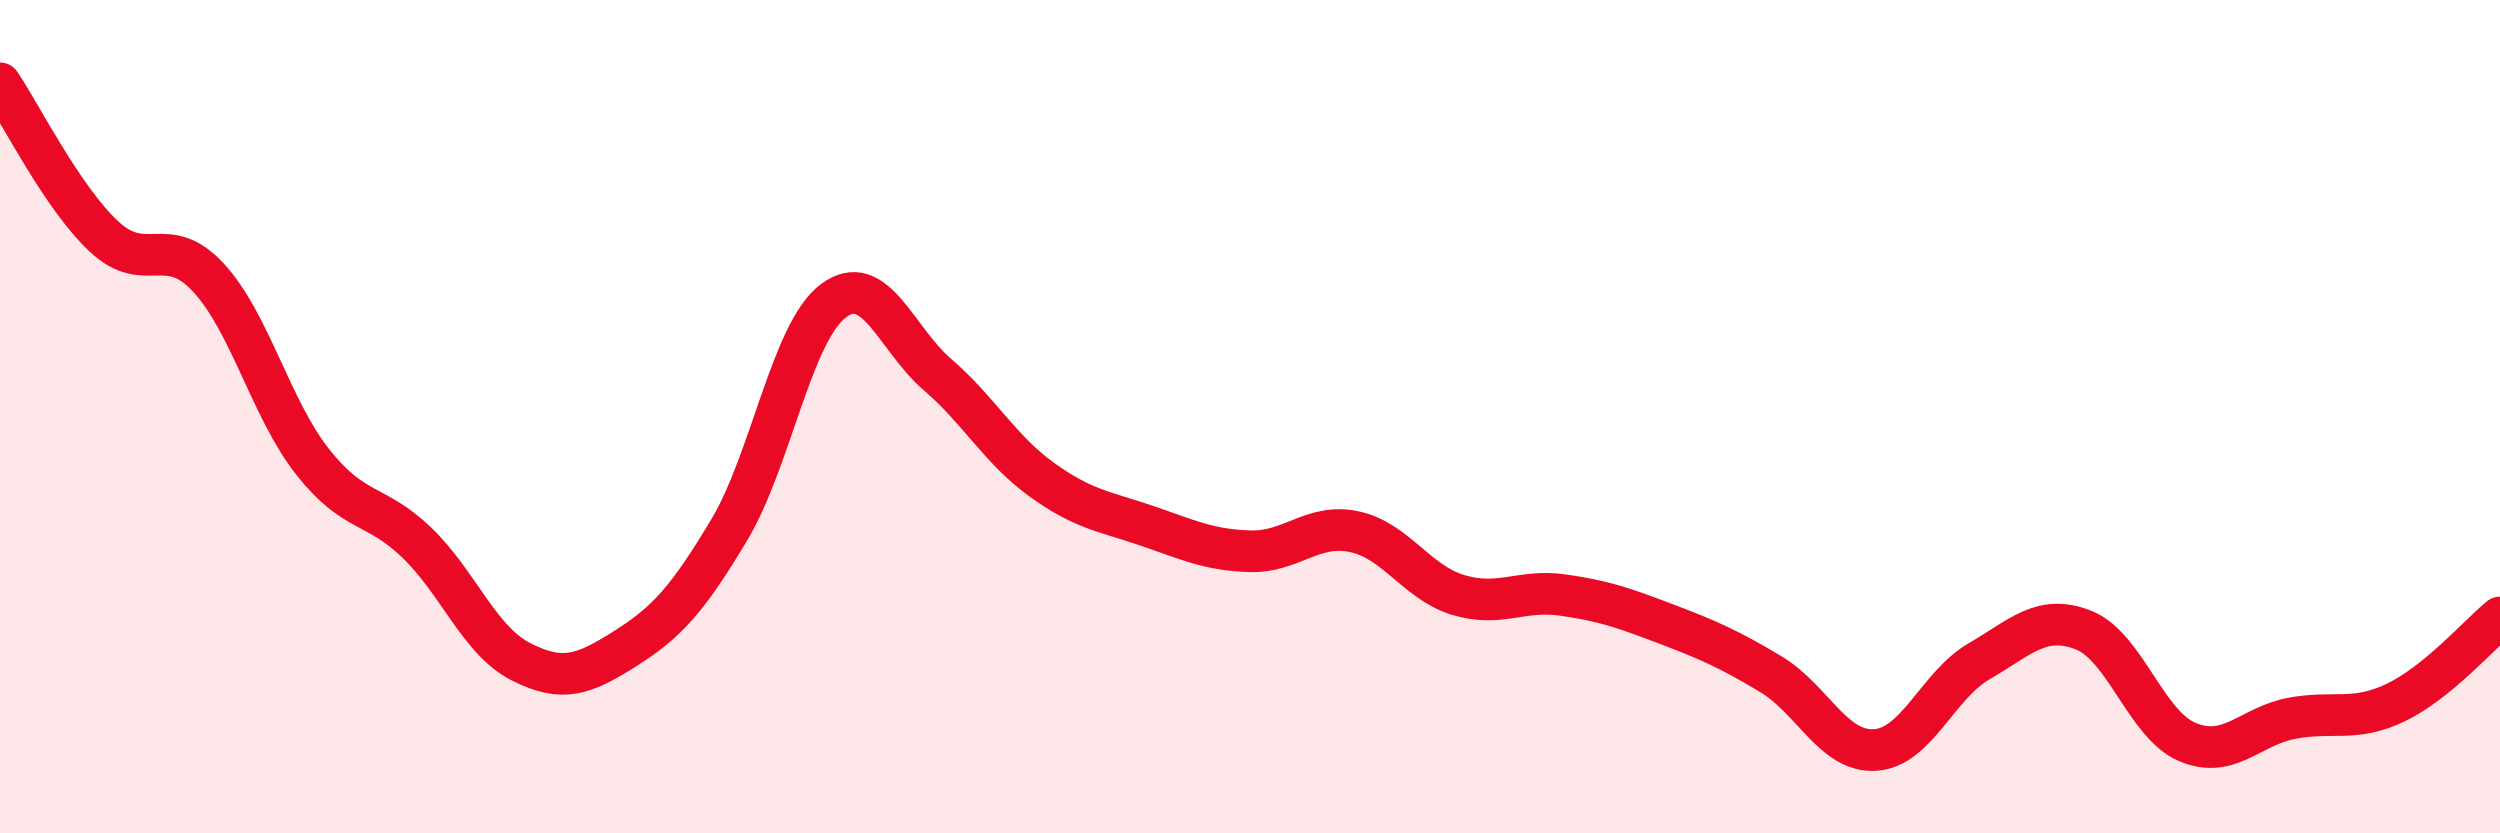 
    <svg width="60" height="20" viewBox="0 0 60 20" xmlns="http://www.w3.org/2000/svg">
      <path
        d="M 0,2 C 0.5,2.74 1.5,4.75 2.5,5.68 C 3.5,6.61 4,5.58 5,6.66 C 6,7.74 6.5,9.81 7.5,11.08 C 8.5,12.35 9,12.06 10,13.02 C 11,13.98 11.5,15.37 12.5,15.88 C 13.5,16.39 14,16.2 15,15.57 C 16,14.94 16.5,14.39 17.5,12.72 C 18.5,11.05 19,7.97 20,7.22 C 21,6.47 21.5,8.13 22.5,8.99 C 23.5,9.85 24,10.79 25,11.51 C 26,12.23 26.5,12.27 27.5,12.61 C 28.5,12.95 29,13.2 30,13.23 C 31,13.26 31.5,12.55 32.5,12.76 C 33.5,12.97 34,13.98 35,14.28 C 36,14.58 36.5,14.14 37.5,14.28 C 38.5,14.42 39,14.6 40,14.98 C 41,15.36 41.5,15.58 42.5,16.18 C 43.5,16.78 44,18.06 45,18 C 46,17.94 46.5,16.45 47.5,15.87 C 48.5,15.29 49,14.73 50,15.12 C 51,15.51 51.5,17.39 52.5,17.81 C 53.5,18.23 54,17.43 55,17.24 C 56,17.05 56.5,17.34 57.5,16.86 C 58.5,16.38 59.5,15.23 60,14.82L60 20L0 20Z"
        fill="#EB0A25"
        opacity="0.1"
        stroke-linecap="round"
        stroke-linejoin="round"
      />
      <path
        d="M 0,2 C 0.5,2.74 1.5,4.75 2.5,5.68 C 3.5,6.61 4,5.58 5,6.66 C 6,7.74 6.5,9.81 7.5,11.08 C 8.5,12.35 9,12.06 10,13.02 C 11,13.98 11.5,15.37 12.5,15.88 C 13.5,16.39 14,16.2 15,15.57 C 16,14.94 16.5,14.39 17.5,12.72 C 18.5,11.05 19,7.97 20,7.22 C 21,6.47 21.5,8.13 22.5,8.99 C 23.5,9.85 24,10.79 25,11.51 C 26,12.23 26.5,12.27 27.5,12.61 C 28.5,12.95 29,13.2 30,13.23 C 31,13.26 31.5,12.55 32.5,12.76 C 33.5,12.97 34,13.98 35,14.28 C 36,14.58 36.5,14.14 37.5,14.28 C 38.5,14.42 39,14.6 40,14.98 C 41,15.36 41.5,15.58 42.5,16.18 C 43.5,16.78 44,18.06 45,18 C 46,17.94 46.5,16.45 47.5,15.87 C 48.5,15.29 49,14.73 50,15.12 C 51,15.51 51.5,17.39 52.5,17.81 C 53.5,18.23 54,17.43 55,17.24 C 56,17.05 56.5,17.34 57.5,16.86 C 58.5,16.38 59.5,15.23 60,14.82"
        stroke="#EB0A25"
        stroke-width="1"
        fill="none"
        stroke-linecap="round"
        stroke-linejoin="round"
      />
    </svg>
  